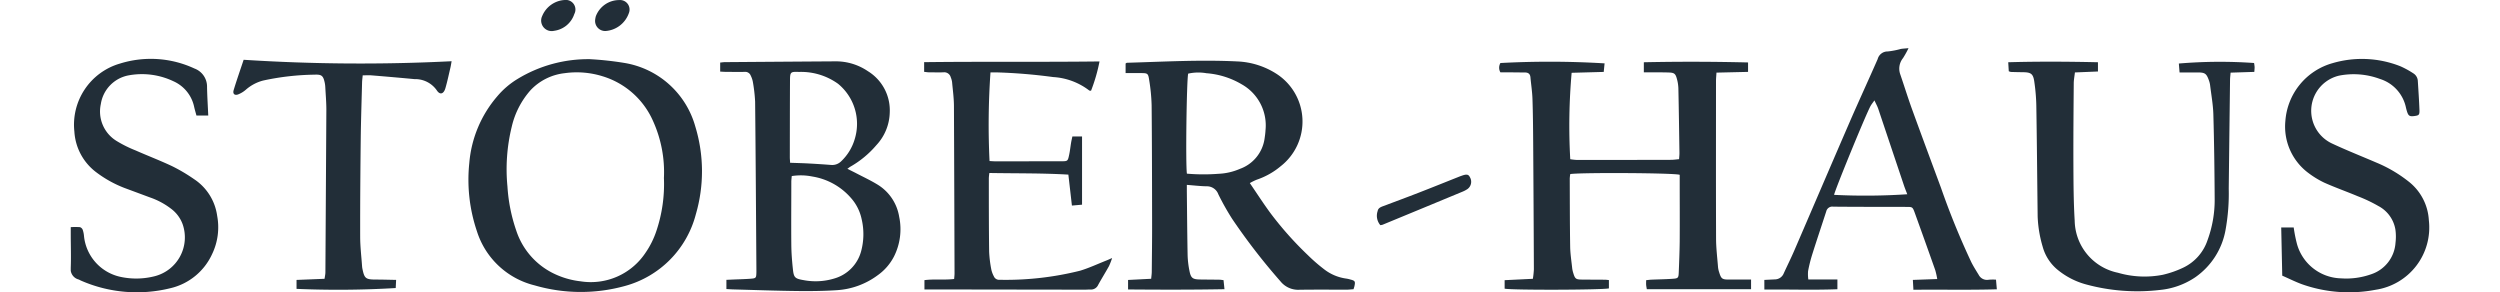 <svg xmlns="http://www.w3.org/2000/svg" xmlns:xlink="http://www.w3.org/1999/xlink" width="265" height="30.983" viewBox="0 0 250 30.983" fill="#000000">
  <defs>
    <clipPath id="clip-path">
      <rect id="Rechteck_114" data-name="Rechteck 114" width="250" height="30.983" fill="#000000"/>
    </clipPath>
  </defs>
  <g id="Gruppe_2" data-name="Gruppe 2" transform="translate(0 0)">
    <g id="Gruppe_1" data-name="Gruppe 1" transform="translate(0 0)" clip-path="url(#clip-path)">
      <path id="Pfad_1" data-name="Pfad 1" d="M425.027,18.5a97.618,97.618,0,0,1,11.043.037c-.029.283-.059.582-.092.906l-3.4.093a64.029,64.029,0,0,0-.147,9.16,6.2,6.2,0,0,0,.721.079q4.982,0,9.963-.013c.271,0,.542-.043.852-.069.016-.261.042-.47.038-.678-.033-2.278-.064-4.556-.113-6.834a4.226,4.226,0,0,0-.157-1.005c-.149-.55-.284-.652-.856-.671-.659-.022-1.32-.014-1.979-.019-.208,0-.416,0-.67,0V18.419c3.673-.078,7.34-.069,11.048.021v1l-3.348.078c-.02.342-.05.613-.05.883,0,5.558-.012,11.116.007,16.674,0,1.019.128,2.037.207,3.055a2.593,2.593,0,0,0,.123.559c.213.686.32.763,1.04.765.763,0,1.526,0,2.34,0v1.018H440.546c-.026-.162-.058-.3-.07-.444s0-.3,0-.508c.208-.021.388-.048.569-.056.744-.032,1.49-.04,2.232-.092.593-.041.631-.089.656-.7.043-1.085.088-2.171.1-3.256.015-2.151,0-4.3,0-6.452v-.615c-.532-.2-10.484-.256-11.6-.078a3.715,3.715,0,0,0-.056.473c.009,2.406.007,4.812.045,7.218.012.763.133,1.524.214,2.286a3.033,3.033,0,0,0,.129.558c.172.559.274.64.858.648.83.011,1.661.009,2.491.016.124,0,.247.022.414.038v.879c-.587.166-10.212.2-11.053.032v-.9l2.993-.146a9.271,9.271,0,0,0,.107-1q-.028-6.74-.074-13.479c-.011-1.533-.024-3.067-.076-4.6-.026-.763-.146-1.522-.215-2.284-.034-.375-.25-.508-.6-.509-.618,0-1.235-.012-1.852-.017-.251,0-.5,0-.734,0a.977.977,0,0,1,0-.974" transform="translate(-273.484 -11.82)" fill="#222E38"/>
      <path id="Pfad_2" data-name="Pfad 2" d="M326.946,31.033c.791,1.155,1.478,2.231,2.238,3.252a36.2,36.2,0,0,0,3.907,4.379,18.234,18.234,0,0,0,1.681,1.466,4.912,4.912,0,0,0,2.44,1.031,2.79,2.79,0,0,1,.372.087c.51.128.559.2.454.7-.021.1-.06.2-.1.334-.26.017-.512.048-.763.049-1.66,0-3.32-.017-4.98.009a2.413,2.413,0,0,1-2.007-.9,65.652,65.652,0,0,1-5.112-6.611,27.028,27.028,0,0,1-1.47-2.612,1.286,1.286,0,0,0-1.217-.845c-.675-.009-1.349-.092-2.12-.15,0,.287,0,.492,0,.7.025,2.256.039,4.512.083,6.767a9.711,9.711,0,0,0,.194,1.645c.15.772.341.905,1.128.917.681.01,1.362.012,2.043.022.125,0,.25.026.441.047.031.29.062.575.1.959-3.426.064-6.794.056-10.219.028V41.3l2.449-.125c.025-.279.061-.5.063-.728.016-1.661.039-3.321.036-4.981-.007-4.236-.011-8.473-.051-12.709a19.4,19.4,0,0,0-.262-2.662c-.1-.7-.177-.72-.871-.722-.527,0-1.055,0-1.625,0V18.356c.042-.022.1-.075.15-.077,3.913-.113,7.826-.337,11.742-.14a8.318,8.318,0,0,1,4.036,1.27,6.013,6.013,0,0,1,.516,9.832,7.84,7.84,0,0,1-2.541,1.43,5.772,5.772,0,0,0-.735.362m-6.666-1a20.732,20.732,0,0,0,3.332.015,6.326,6.326,0,0,0,2.286-.525,4,4,0,0,0,2.6-3.136c.047-.315.094-.631.109-.949a4.992,4.992,0,0,0-2.521-4.875,8.591,8.591,0,0,0-3.737-1.176,4.95,4.95,0,0,0-1.938.043c-.166.721-.284,9.592-.135,10.6" transform="translate(-201.964 -11.625)" fill="#222E38"/>
      <path id="Pfad_3" data-name="Pfad 3" d="M193.18,19.338v-.962c.2-.019.344-.044.49-.045q5.874-.046,11.748-.085a6.023,6.023,0,0,1,3.427,1.049,4.867,4.867,0,0,1,2.31,4.364,5.247,5.247,0,0,1-1.418,3.47A10.286,10.286,0,0,1,207,29.4c-.086.047-.161.113-.337.237.373.188.67.332.963.485.733.383,1.486.734,2.192,1.163a4.909,4.909,0,0,1,2.334,3.428,6.424,6.424,0,0,1-.548,4.219,5.548,5.548,0,0,1-1.745,2A8.1,8.1,0,0,1,205.6,42.5c-1.42.093-2.847.109-4.27.092-2.255-.027-4.51-.109-6.765-.17-.228-.006-.456-.025-.725-.04v-.975l.635-.029c.638-.028,1.276-.04,1.913-.087.6-.045.617-.078.632-.705,0-.085,0-.17,0-.256-.042-5.939-.075-11.879-.136-17.817a16.413,16.413,0,0,0-.252-2.15,2.5,2.5,0,0,0-.212-.6.622.622,0,0,0-.654-.4c-.638.015-1.277,0-1.915,0-.209,0-.418-.018-.676-.03m7.592,11.074c-.018.227-.046.414-.046.6,0,2.235-.021,4.471,0,6.706.009.871.078,1.744.173,2.611.089.82.222.954,1.055,1.1a6.8,6.8,0,0,0,3.345-.165,4.116,4.116,0,0,0,2.825-2.878,6.953,6.953,0,0,0,.056-3.408,4.891,4.891,0,0,0-1.135-2.248,6.863,6.863,0,0,0-4.1-2.271,6.138,6.138,0,0,0-2.171-.047m-.18-1.41c.688.026,1.321.04,1.952.074q1.209.065,2.417.158A1.341,1.341,0,0,0,206,28.845a5.288,5.288,0,0,0,1.444-2.364,5.486,5.486,0,0,0-1.768-5.855,6.713,6.713,0,0,0-4.129-1.257c-.929-.036-.961,0-.966.952-.014,2.7-.015,5.4-.019,8.1,0,.167.019.335.033.579" transform="translate(-124.341 -11.744)" fill="#222E38"/>
      <path id="Pfad_4" data-name="Pfad 4" d="M131.275,17.617a33.931,33.931,0,0,1,3.607.4,9.388,9.388,0,0,1,7.472,6.728,16.246,16.246,0,0,1,.056,9.314,10.643,10.643,0,0,1-7.507,7.591,17.506,17.506,0,0,1-9.583-.063,8.56,8.56,0,0,1-6.114-5.738,17.043,17.043,0,0,1-.807-7.234,12.39,12.39,0,0,1,2.959-7.061,8.719,8.719,0,0,1,2.12-1.824,14.391,14.391,0,0,1,7.8-2.117m7.75,12.62a13.134,13.134,0,0,0-1.158-6.078,8.557,8.557,0,0,0-5.321-4.725,9.2,9.2,0,0,0-4.033-.335,5.848,5.848,0,0,0-3.629,1.809,8.828,8.828,0,0,0-1.991,3.876,18.949,18.949,0,0,0-.453,6.334,17.617,17.617,0,0,0,.936,4.674,7.734,7.734,0,0,0,3.845,4.483,8.746,8.746,0,0,0,2.974.888,6.951,6.951,0,0,0,6.865-3.005,9.132,9.132,0,0,0,1.186-2.391,15.566,15.566,0,0,0,.781-5.53" transform="translate(-76.153 -11.339)" fill="#222E38"/>
      <path id="Pfad_5" data-name="Pfad 5" d="M576.38,19.35c-.017-.275-.034-.561-.057-.943,3.19-.091,6.324-.071,9.511,0v.98l-2.442.1c-.046.416-.122.787-.124,1.159-.022,2.9-.049,5.791-.036,8.686.009,1.958.018,3.919.136,5.872a5.736,5.736,0,0,0,4.583,5.516,10.077,10.077,0,0,0,4.738.22,10.453,10.453,0,0,0,2.218-.776,4.957,4.957,0,0,0,2.543-2.9,12.356,12.356,0,0,0,.757-4.316c-.017-3-.055-6-.14-9-.029-1.038-.22-2.071-.344-3.106a2.359,2.359,0,0,0-.121-.494c-.264-.747-.422-.858-1.2-.86-.615,0-1.231,0-1.917,0-.029-.353-.052-.655-.076-.945a52.036,52.036,0,0,1,7.973-.056,3.865,3.865,0,0,1,.056.412c.006.146-.014.294-.028.53l-2.516.08c-.022.284-.056.531-.059.779q-.071,5.747-.138,11.494a21.7,21.7,0,0,1-.347,4.447,7.758,7.758,0,0,1-3.2,4.97,8.069,8.069,0,0,1-3.747,1.345,20.667,20.667,0,0,1-7.843-.59,8.069,8.069,0,0,1-2.937-1.495,4.811,4.811,0,0,1-1.654-2.519,12.836,12.836,0,0,1-.527-3.2c-.047-3.917-.078-7.834-.141-11.751a20.277,20.277,0,0,0-.217-2.54c-.118-.821-.356-.976-1.193-.986q-.638-.007-1.276-.027a1.059,1.059,0,0,1-.23-.074" transform="translate(-370.951 -11.809)" fill="#222E38"/>
      <path id="Pfad_6" data-name="Pfad 6" d="M253.85,19.375v-1.02c6.193-.076,12.358,0,18.59-.076a17.947,17.947,0,0,1-.9,3.109c-.112-.016-.165-.008-.191-.031a6.948,6.948,0,0,0-3.826-1.423,57.319,57.319,0,0,0-5.849-.491c-.27-.011-.542,0-.792,0a80.148,80.148,0,0,0-.1,9.393c.194.01.4.03.612.03q3.481,0,6.961-.006c.714,0,.724,0,.872-.714.087-.415.131-.84.2-1.259.035-.207.085-.412.137-.657h1.024v7.232l-1.074.094c-.127-1.111-.247-2.159-.376-3.281-2.786-.165-5.562-.121-8.374-.172a5.494,5.494,0,0,0-.057.548c0,2.6,0,5.2.033,7.793a12.86,12.86,0,0,0,.232,1.9,2.779,2.779,0,0,0,.267.712.6.6,0,0,0,.611.368,32.437,32.437,0,0,0,8.534-.964c.953-.288,1.862-.717,2.791-1.083.152-.06.3-.131.6-.26a7.391,7.391,0,0,1-.333.859c-.371.67-.778,1.32-1.147,1.991a.828.828,0,0,1-.817.489c-.191-.007-.383.015-.574.015l-16.222-.024h-.8v-.985c1.045-.139,2.087.005,3.149-.123.016-.222.041-.408.041-.594q-.025-8.879-.063-17.758c-.005-.848-.124-1.7-.2-2.541a2.118,2.118,0,0,0-.139-.488.712.712,0,0,0-.774-.526c-.51.019-1.022,0-1.533,0-.145,0-.289-.027-.5-.049" transform="translate(-163.391 -11.766)" fill="#222E38"/>
      <path id="Pfad_7" data-name="Pfad 7" d="M503.776,38.883l1.1-.055a1.018,1.018,0,0,0,.952-.63c.37-.813.77-1.612,1.124-2.432,1.957-4.529,3.894-9.066,5.858-13.592.973-2.243,2-4.464,2.98-6.7a1.081,1.081,0,0,1,1.065-.807,8.462,8.462,0,0,0,1.374-.264c.219-.04.444-.047.831-.086a9.975,9.975,0,0,1-.585,1.056,1.776,1.776,0,0,0-.284,1.74c.407,1.186.776,2.386,1.2,3.564,1.022,2.818,2.067,5.627,3.108,8.439a81.369,81.369,0,0,0,3.2,7.853c.234.475.523.925.8,1.378a.987.987,0,0,0,1.073.515,5.4,5.4,0,0,1,.76-.006l.089,1.022c-2.985.088-5.888.015-8.842.05-.022-.38-.039-.686-.06-1.045l2.584-.094a8.559,8.559,0,0,0-.211-.945q-1.072-3.037-2.168-6.065c-.231-.636-.25-.634-.906-.635-2.576-.006-5.151,0-7.727-.025a.659.659,0,0,0-.752.5c-.5,1.537-1.014,3.067-1.5,4.607a15.315,15.315,0,0,0-.428,1.731,4.187,4.187,0,0,0,.027.876h3.083V39.87c-2.572.1-5.134.009-7.743.034Zm7.394-9.016a66.852,66.852,0,0,0,7.756-.064c-.119-.315-.248-.626-.354-.944q-1.36-4.05-2.717-8.1c-.093-.274-.238-.531-.409-.906-.185.264-.317.422-.415.6-.5.9-3.8,8.961-3.861,9.415" transform="translate(-324.256 -9.212)" fill="#222E38"/>
      <path id="Pfad_8" data-name="Pfad 8" d="M657.637,40.508c-.037-1.733-.072-3.387-.109-5.11h1.324a15.093,15.093,0,0,0,.346,1.749,4.976,4.976,0,0,0,4.658,3.643,7.911,7.911,0,0,0,3.2-.432,3.768,3.768,0,0,0,2.586-3.331,5.4,5.4,0,0,0-.009-1.4,3.46,3.46,0,0,0-1.8-2.5,15.563,15.563,0,0,0-2.184-1.038c-1.175-.494-2.38-.918-3.544-1.437a9.605,9.605,0,0,1-1.687-1.024,6.128,6.128,0,0,1-2.449-5.529,6.873,6.873,0,0,1,5-6.119,11.058,11.058,0,0,1,7.2.333,9.508,9.508,0,0,1,1.34.732,1.013,1.013,0,0,1,.5.844c.064,1.019.134,2.038.172,3.059.019.508-.061.572-.506.633-.526.072-.659,0-.811-.472-.046-.141-.083-.286-.117-.431a4.044,4.044,0,0,0-2.749-3.023,8,8,0,0,0-4.336-.352,3.827,3.827,0,0,0-.785,7.176c1.558.732,3.163,1.363,4.745,2.044a14.377,14.377,0,0,1,3.5,2.076,5.587,5.587,0,0,1,2.055,4.034A6.672,6.672,0,0,1,667.535,42a14.949,14.949,0,0,1-7.807-.585c-.7-.257-1.362-.591-2.091-.911" transform="translate(-423.219 -11.285)" fill="#222E38"/>
      <path id="Pfad_9" data-name="Pfad 9" d="M14.573,23.52H13.323c-.089-.331-.175-.613-.239-.9a3.829,3.829,0,0,0-2.194-2.729,7.767,7.767,0,0,0-4.728-.633A3.652,3.652,0,0,0,3.189,22.3a3.66,3.66,0,0,0,1.675,3.921,12.971,12.971,0,0,0,1.994.993c1.3.575,2.637,1.082,3.923,1.693a18.261,18.261,0,0,1,2.3,1.364,5.557,5.557,0,0,1,2.439,3.883,6.554,6.554,0,0,1-.532,4.044,6.474,6.474,0,0,1-4.449,3.631,14.764,14.764,0,0,1-9.433-.8c-.1-.042-.189-.1-.289-.135A1.127,1.127,0,0,1,0,39.64c.045-1.169,0-2.341,0-3.512,0-.231,0-.463,0-.776a7.987,7.987,0,0,1,.971,0,.468.468,0,0,1,.294.276,2.682,2.682,0,0,1,.14.683,4.931,4.931,0,0,0,3.858,4.309,7.9,7.9,0,0,0,3.664-.074,4.245,4.245,0,0,0,2.942-5.477,3.584,3.584,0,0,0-1.237-1.67A7.9,7.9,0,0,0,8.391,32.2q-1.344-.5-2.692-1a12.19,12.19,0,0,1-3.1-1.744,5.815,5.815,0,0,1-2.214-4.22A6.749,6.749,0,0,1,5.21,18.015a10.966,10.966,0,0,1,7.9.522,2.044,2.044,0,0,1,1.337,1.971c.017.975.081,1.949.128,3.012" transform="translate(0 -11.275)" fill="#222E38"/>
      <path id="Pfad_10" data-name="Pfad 10" d="M65.615,41.116c-.017.34-.03.608-.043.863a102.554,102.554,0,0,1-10.513.088v-.948L58.028,41c.033-.215.065-.375.082-.537.013-.127.009-.255.01-.383q.051-8.494.1-16.989c0-.807-.071-1.615-.114-2.422a2.892,2.892,0,0,0-.056-.443c-.157-.744-.319-.9-1.078-.864a27.21,27.21,0,0,0-5.442.62,4.472,4.472,0,0,0-1.842.974,2.836,2.836,0,0,1-.806.493c-.384.148-.609-.051-.488-.451.319-1.054.686-2.093,1.058-3.214a193.189,193.189,0,0,0,22.045.153c-.053.292-.081.493-.128.689-.171.724-.322,1.454-.53,2.167-.185.634-.583.747-.923.216a2.781,2.781,0,0,0-2.349-1.175q-2.287-.214-4.577-.4c-.289-.024-.582,0-.917,0-.028.306-.062.533-.067.762-.052,2.043-.121,4.085-.144,6.128-.038,3.406-.064,6.812-.057,10.218,0,1.04.129,2.079.2,3.119a2.024,2.024,0,0,0,.033.253c.211,1.054.349,1.161,1.428,1.167.7,0,1.394.022,2.151.036" transform="translate(-31.126 -11.447)" fill="#222E38"/>
      <path id="Pfad_11" data-name="Pfad 11" d="M388.918,57.3a1.539,1.539,0,0,1-.28-1.506c.051-.308.331-.418.6-.517,1.252-.47,2.506-.934,3.752-1.418,1.464-.569,2.92-1.157,4.38-1.737.04-.016.081-.027.121-.042.581-.213.767-.182.932.153a.949.949,0,0,1-.276,1.245,2.938,2.938,0,0,1-.506.268q-4.236,1.757-8.474,3.505a1.257,1.257,0,0,1-.243.049" transform="translate(-250.103 -33.433)" fill="#222E38"/>
      <path id="Pfad_12" data-name="Pfad 12" d="M155.994,2.067a2.754,2.754,0,0,1,.066-.335A2.655,2.655,0,0,1,158.552.006a1.009,1.009,0,0,1,1.012,1.387A2.837,2.837,0,0,1,157.1,3.287a1.07,1.07,0,0,1-1.105-1.22" transform="translate(-100.405 0)" fill="#222E38"/>
      <path id="Pfad_13" data-name="Pfad 13" d="M142.424.01a1.017,1.017,0,0,1,1.058,1.483,2.616,2.616,0,0,1-2.149,1.779,1.114,1.114,0,0,1-1.256-1.565,2.75,2.75,0,0,1,2.348-1.7" transform="translate(-90.106 -0.005)" fill="#222E38"/>
    </g>
  </g>
</svg>

